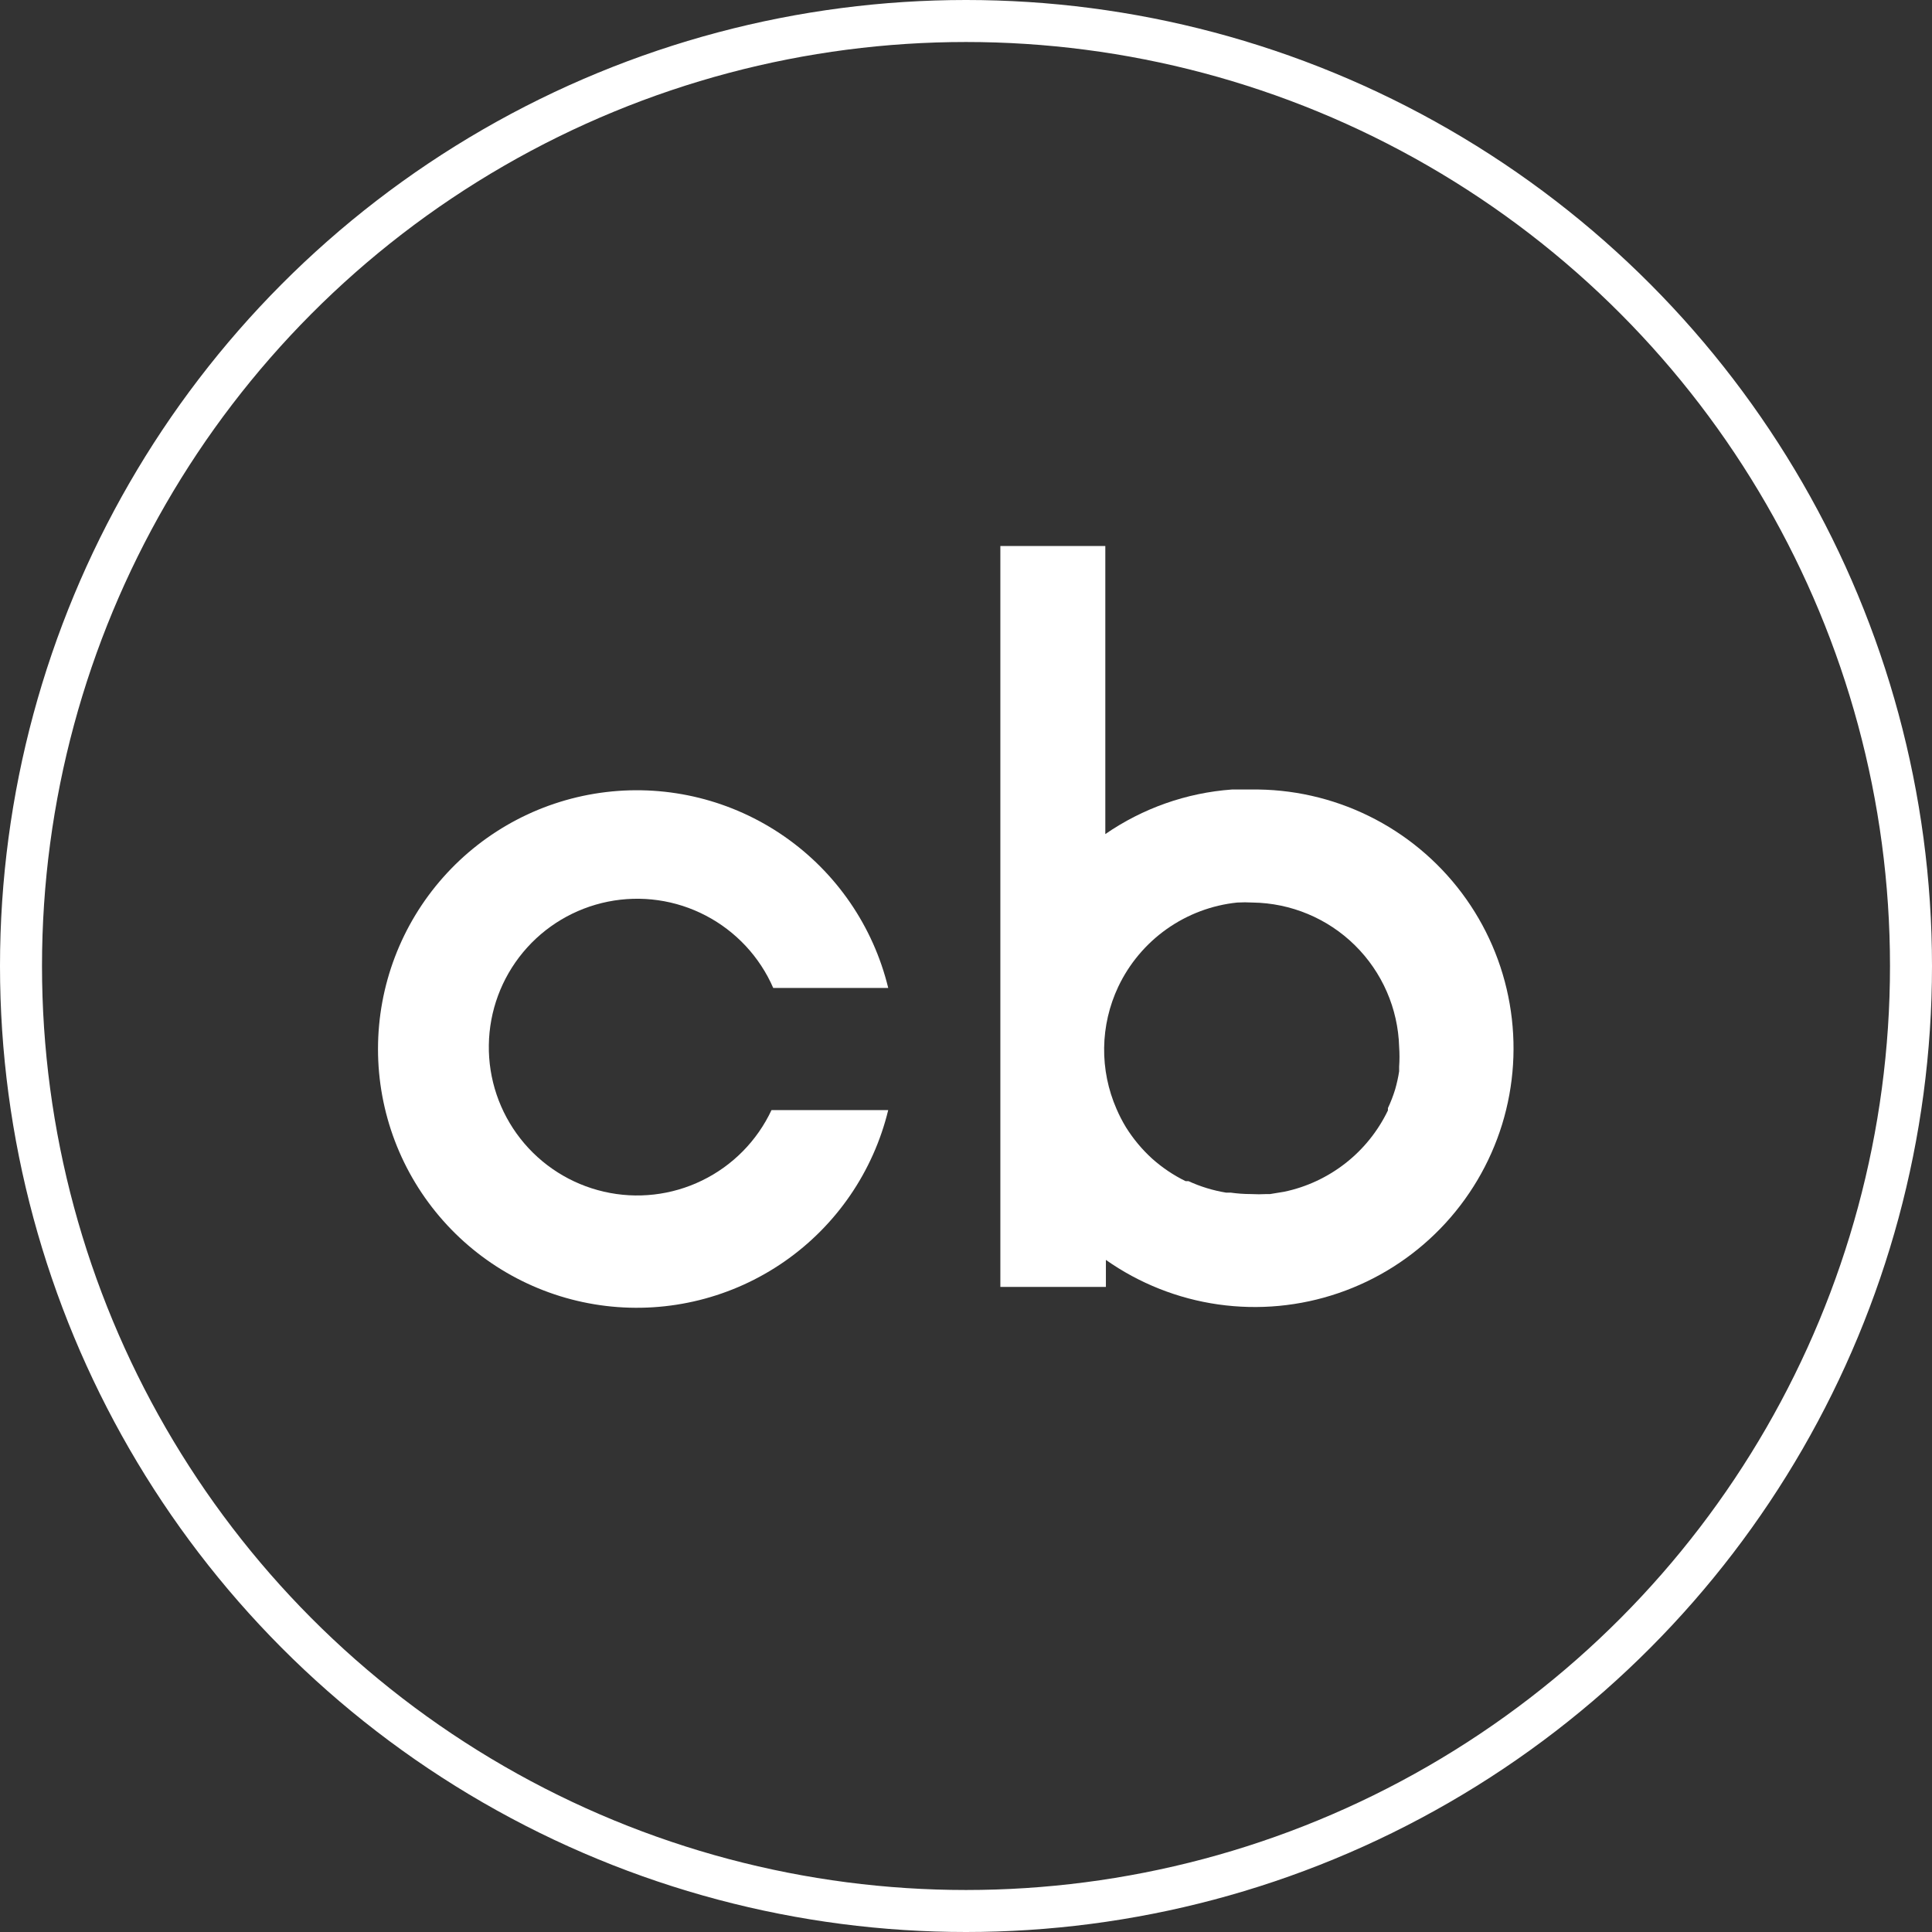 <?xml version="1.0" encoding="UTF-8"?> <svg xmlns="http://www.w3.org/2000/svg" width="46" height="46" viewBox="0 0 46 46" fill="none"><rect x="0" y="0" width="46" height="46" fill="#333333" stroke="none"/> <circle cx="23" cy="23" r="22.5" stroke="white"></circle> <path d="M18.369 26.431C18.026 27.162 17.443 27.754 16.716 28.107C15.99 28.461 15.165 28.555 14.378 28.373C13.591 28.192 12.89 27.747 12.391 27.111C11.893 26.476 11.627 25.689 11.639 24.881C11.65 24.074 11.938 23.294 12.454 22.673C12.97 22.052 13.684 21.627 14.475 21.468C15.267 21.309 16.09 21.426 16.805 21.8C17.521 22.174 18.088 22.781 18.41 23.522H21.148C20.792 22.057 19.912 20.774 18.674 19.915C17.435 19.055 15.925 18.68 14.429 18.859C12.932 19.038 11.553 19.76 10.553 20.887C9.552 22.015 9 23.469 9 24.977C9 26.484 9.552 27.939 10.553 29.066C11.553 30.193 12.932 30.915 14.429 31.094C15.925 31.273 17.435 30.898 18.674 30.038C19.912 29.179 20.792 27.896 21.148 26.431H18.41H18.369Z" fill="white"></path> <path d="M29.781 18.798H29.329C28.248 18.877 27.209 19.244 26.317 19.859V13H23.818V30.641H26.331V29.998C27.126 30.557 28.042 30.921 29.005 31.058C29.968 31.195 30.949 31.103 31.869 30.788C32.789 30.474 33.621 29.946 34.298 29.248C34.975 28.55 35.477 27.702 35.764 26.773C36.05 25.843 36.112 24.86 35.945 23.902C35.779 22.944 35.388 22.039 34.804 21.261C34.22 20.483 33.461 19.855 32.588 19.427C31.715 18.999 30.753 18.783 29.781 18.798ZM33.313 25.398V25.507C33.291 25.653 33.258 25.797 33.218 25.938C33.171 26.09 33.114 26.239 33.046 26.383V26.438C32.81 26.929 32.465 27.359 32.036 27.695C31.608 28.03 31.108 28.264 30.575 28.375L30.24 28.43H30.164C30.037 28.437 29.909 28.437 29.781 28.43C29.621 28.43 29.46 28.418 29.302 28.396H29.192C28.882 28.345 28.581 28.253 28.296 28.122H28.227C27.939 27.981 27.672 27.801 27.433 27.588C27.192 27.369 26.983 27.118 26.81 26.842C26.724 26.701 26.649 26.555 26.584 26.404C26.383 25.944 26.282 25.447 26.289 24.945C26.296 24.443 26.411 23.948 26.625 23.494C26.885 22.945 27.283 22.471 27.779 22.12C28.276 21.769 28.854 21.551 29.459 21.489C29.58 21.482 29.701 21.482 29.822 21.489C30.735 21.501 31.608 21.865 32.258 22.505C32.909 23.146 33.287 24.013 33.313 24.925C33.324 25.082 33.324 25.24 33.313 25.398L33.313 25.398Z" fill="white"></path> </svg> 